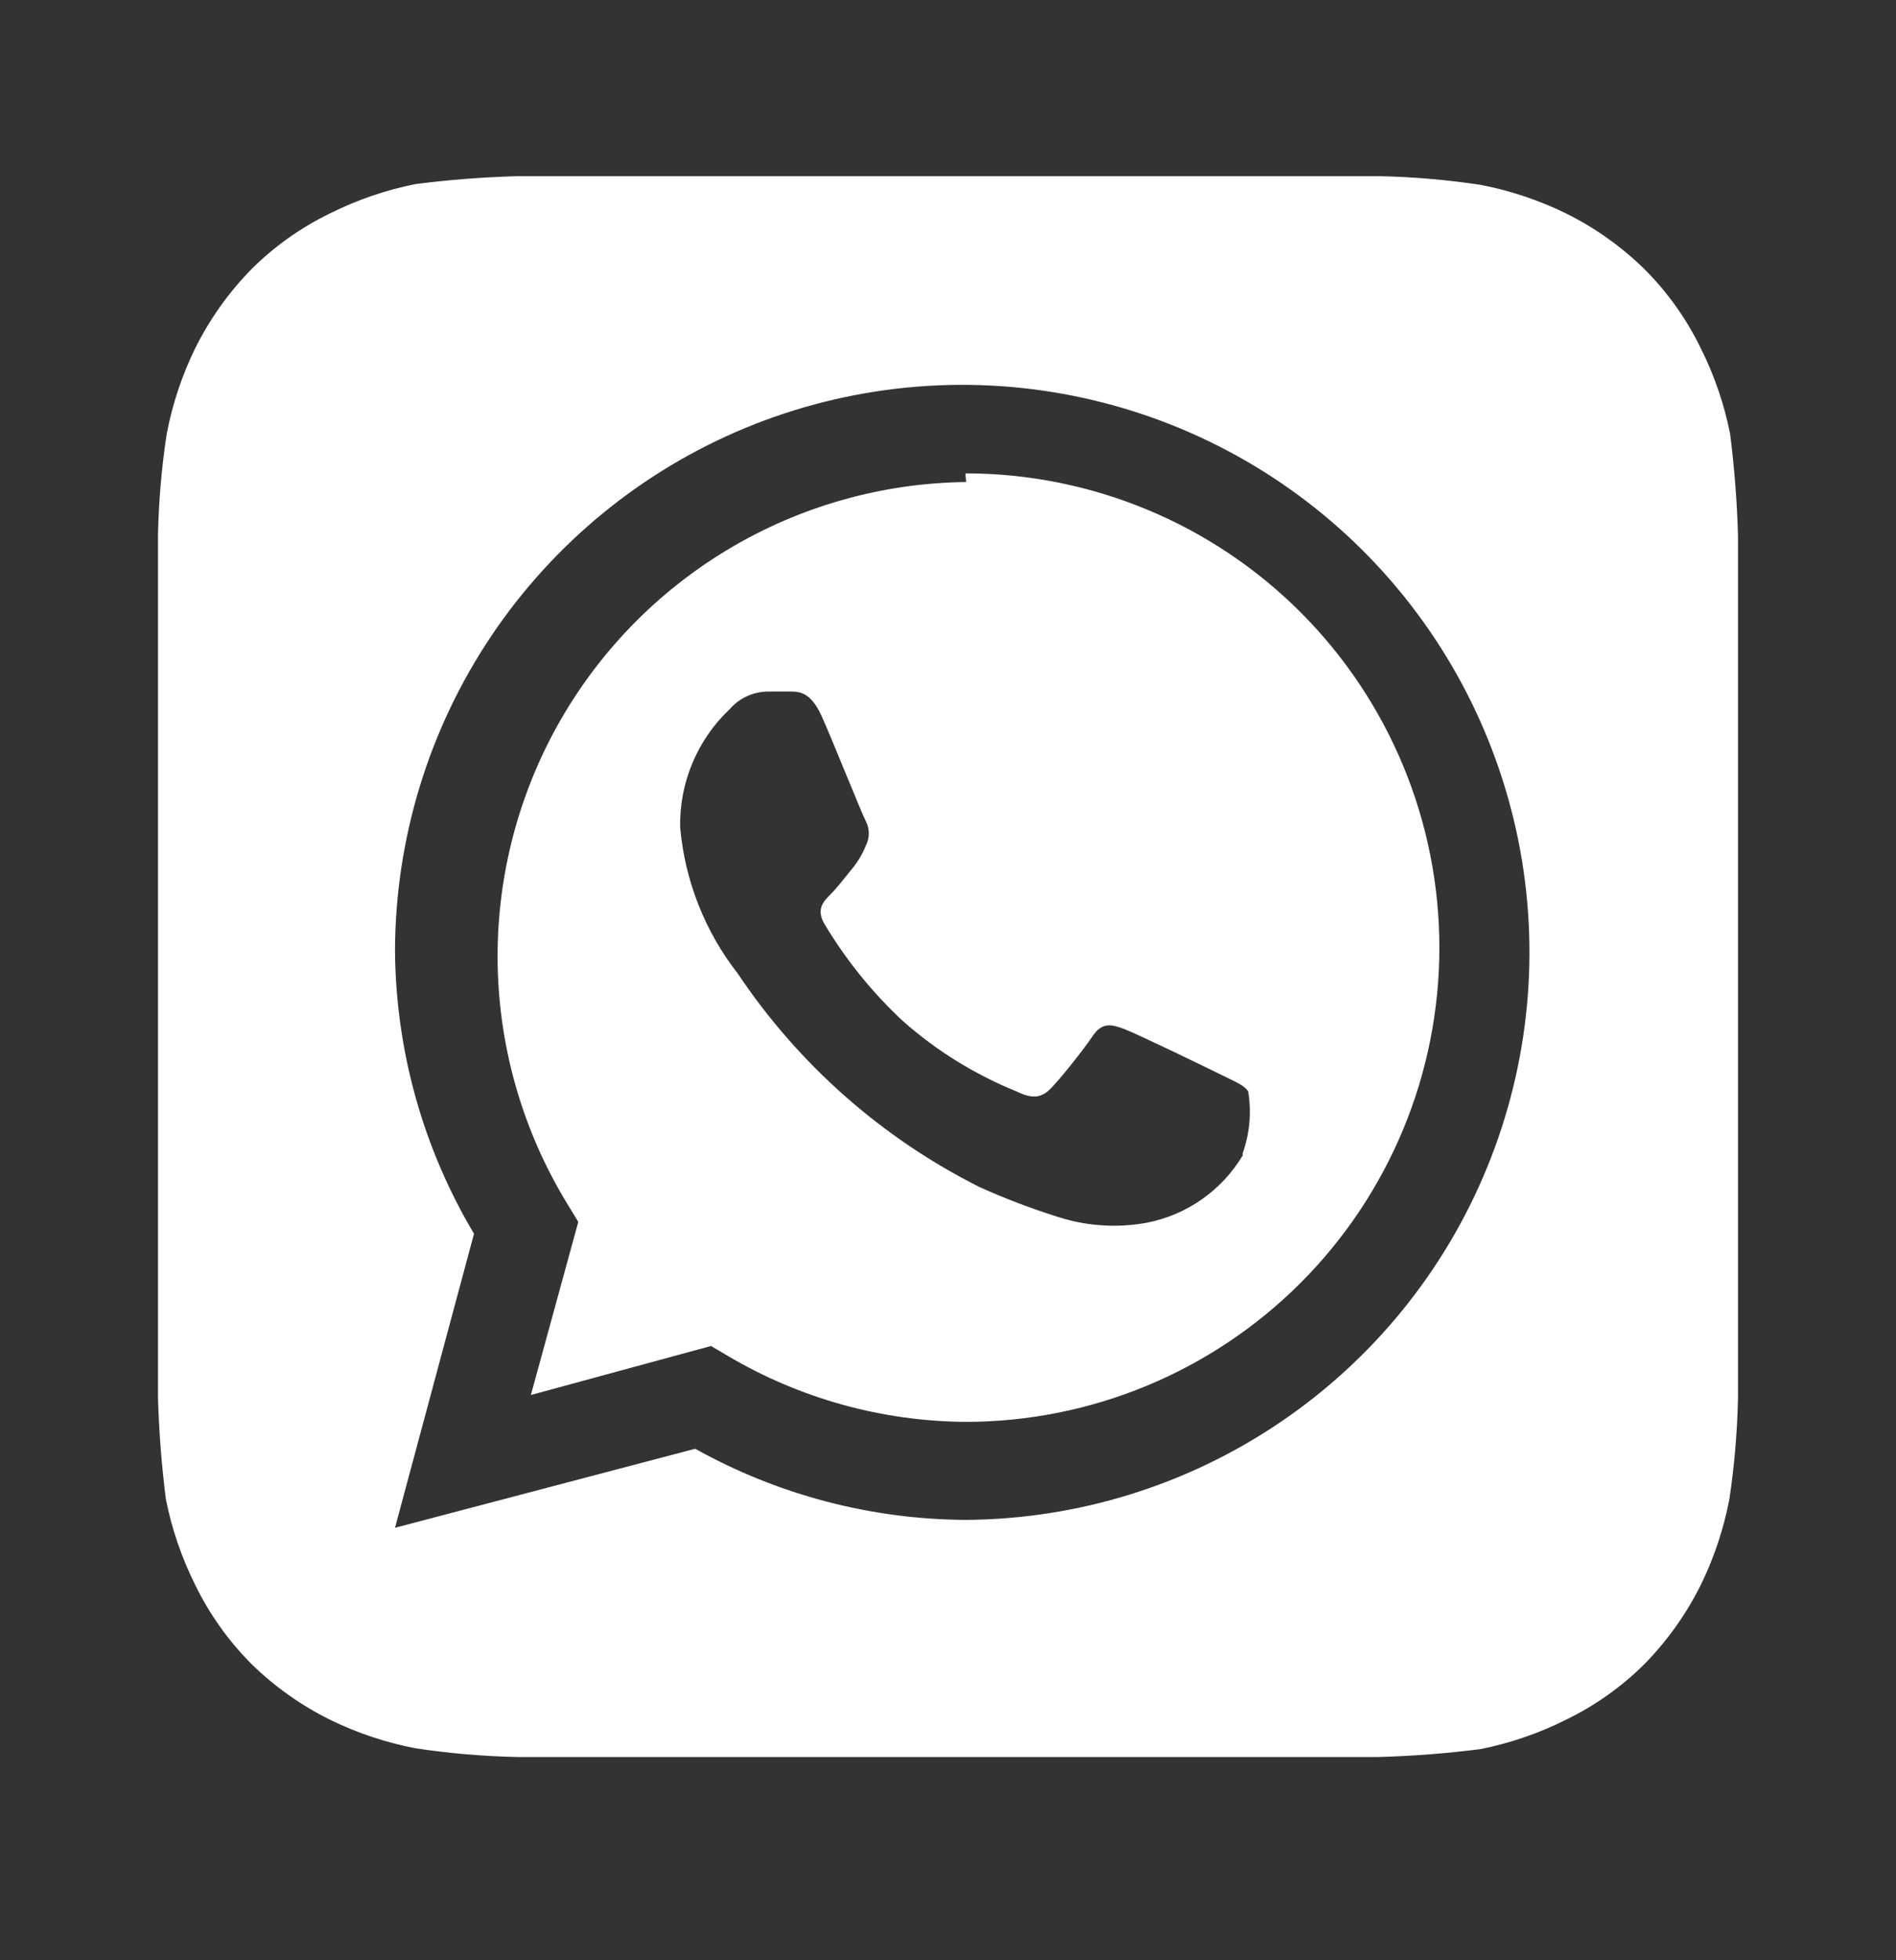 <?xml version="1.0" encoding="UTF-8"?> <svg xmlns="http://www.w3.org/2000/svg" width="30" height="31" viewBox="0 0 30 31" fill="none"><rect x="0" y="0" width="30" height="31" fill="#333333" stroke="none"/><path d="M27.5 8.473C27.485 7.934 27.443 7.396 27.375 6.861C27.282 6.392 27.126 5.938 26.913 5.511C26.688 5.048 26.388 4.625 26.025 4.261C25.658 3.901 25.236 3.601 24.775 3.373C24.347 3.164 23.893 3.013 23.425 2.923C22.895 2.843 22.361 2.797 21.825 2.786H8.188C7.648 2.801 7.11 2.842 6.575 2.911C6.106 3.004 5.652 3.16 5.225 3.373C4.762 3.597 4.339 3.897 3.975 4.261C3.615 4.628 3.316 5.05 3.087 5.511C2.878 5.939 2.727 6.393 2.638 6.861C2.557 7.39 2.511 7.925 2.5 8.461V22.098C2.515 22.637 2.557 23.176 2.625 23.711C2.718 24.179 2.874 24.633 3.087 25.061C3.312 25.524 3.612 25.946 3.975 26.311C4.342 26.671 4.764 26.97 5.225 27.198C5.653 27.407 6.107 27.559 6.575 27.648C7.105 27.728 7.639 27.774 8.175 27.786H21.812C22.352 27.771 22.89 27.729 23.425 27.661C23.894 27.567 24.348 27.412 24.775 27.198C25.238 26.974 25.661 26.674 26.025 26.311C26.385 25.943 26.684 25.521 26.913 25.061C27.122 24.633 27.273 24.179 27.363 23.711C27.443 23.181 27.488 22.646 27.5 22.111V8.473ZM15.287 24.036C13.786 24.029 12.311 23.642 11 22.911L6.25 24.161L7.5 19.511C6.693 18.156 6.262 16.612 6.25 15.036C6.255 13.264 6.784 11.534 7.77 10.063C8.757 8.592 10.157 7.445 11.793 6.768C13.43 6.091 15.231 5.913 16.968 6.257C18.706 6.601 20.303 7.451 21.558 8.701C22.813 9.951 23.67 11.545 24.022 13.281C24.373 15.017 24.203 16.818 23.532 18.458C22.862 20.098 21.721 21.502 20.254 22.494C18.787 23.487 17.059 24.023 15.287 24.036ZM15.287 7.623C13.962 7.638 12.665 8.004 11.527 8.684C10.389 9.364 9.452 10.333 8.81 11.492C8.169 12.652 7.846 13.961 7.875 15.286C7.904 16.611 8.284 17.905 8.975 19.036L9.15 19.323L8.4 22.061L11.25 21.286L11.525 21.448C12.662 22.118 13.956 22.476 15.275 22.486C17.264 22.486 19.172 21.695 20.578 20.289C21.985 18.882 22.775 16.975 22.775 14.986C22.775 12.996 21.985 11.089 20.578 9.682C19.172 8.276 17.264 7.486 15.275 7.486L15.287 7.623ZM19.663 18.273C19.499 18.546 19.28 18.782 19.019 18.965C18.759 19.148 18.462 19.274 18.15 19.336C17.683 19.422 17.202 19.392 16.75 19.248C16.324 19.115 15.907 18.956 15.5 18.773C13.955 17.998 12.637 16.835 11.675 15.398C11.154 14.732 10.837 13.928 10.762 13.086C10.755 12.735 10.821 12.387 10.957 12.065C11.093 11.741 11.295 11.45 11.55 11.211C11.625 11.125 11.717 11.057 11.821 11.009C11.924 10.962 12.036 10.937 12.15 10.936H12.5C12.637 10.936 12.825 10.936 13 11.323C13.175 11.711 13.637 12.873 13.7 12.986C13.731 13.046 13.747 13.112 13.747 13.179C13.747 13.247 13.731 13.313 13.7 13.373C13.646 13.509 13.569 13.636 13.475 13.748C13.363 13.886 13.238 14.048 13.137 14.148C13.037 14.248 12.912 14.373 13.037 14.598C13.378 15.172 13.799 15.694 14.287 16.148C14.82 16.619 15.429 16.995 16.087 17.261C16.312 17.373 16.45 17.361 16.575 17.261C16.7 17.161 17.137 16.611 17.288 16.386C17.438 16.161 17.587 16.198 17.788 16.273C17.988 16.348 19.1 16.886 19.325 16.998C19.55 17.111 19.688 17.161 19.75 17.261C19.804 17.588 19.774 17.923 19.663 18.236V18.273Z" fill="white"></path></svg> 